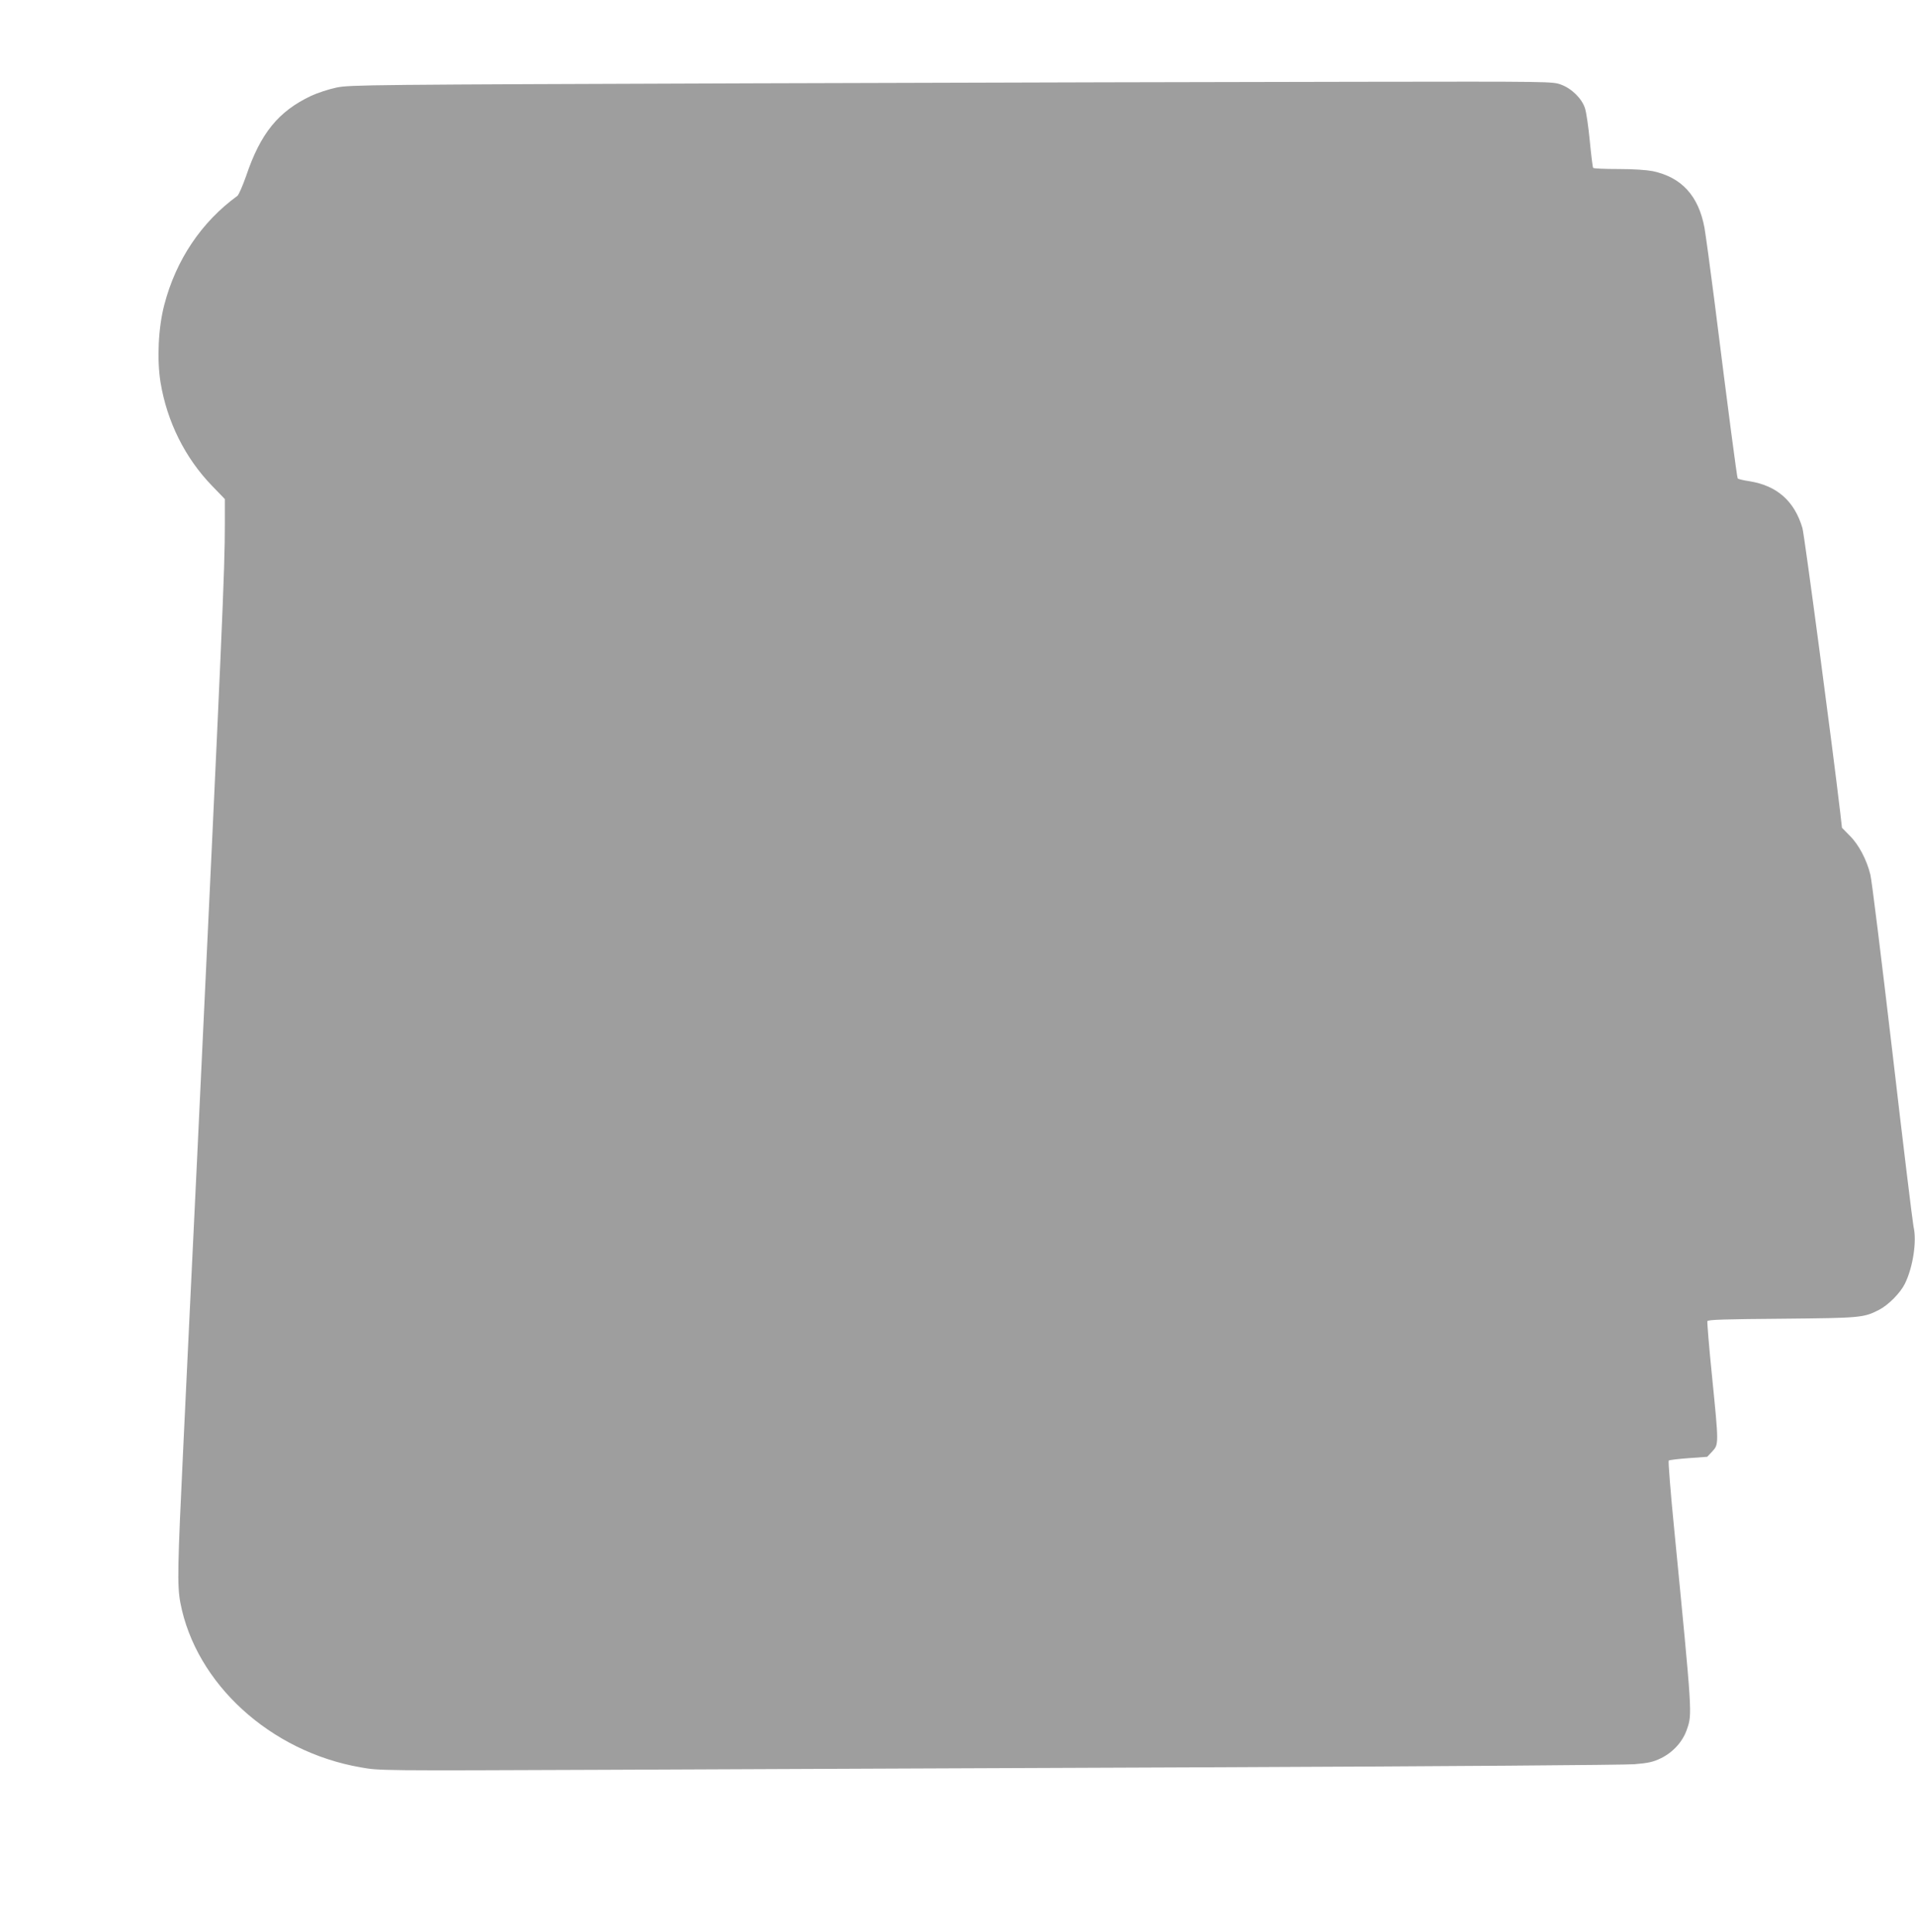 <?xml version="1.0" standalone="no"?>
<!DOCTYPE svg PUBLIC "-//W3C//DTD SVG 20010904//EN"
 "http://www.w3.org/TR/2001/REC-SVG-20010904/DTD/svg10.dtd">
<svg version="1.0" xmlns="http://www.w3.org/2000/svg"
 width="1269pt" height="1280pt" viewBox="0 0 1269 1280"
 preserveAspectRatio="xMidYMid meet">
<g transform="translate(0,1280) scale(0.1,-0.1)"
fill="#9e9e9e" stroke="none">
<path d="M5020 12248 c-2583 -9 -2699 -10 -2789 -28 -52 -11 -126 -35 -169
-55 -218 -103 -336 -249 -431 -531 -23 -65 -49 -125 -58 -132 -237 -172 -407
-424 -484 -721 -40 -151 -50 -362 -25 -516 43 -259 162 -499 341 -684 l85 -88
0 -164 c0 -308 -16 -666 -185 -4229 -31 -635 -71 -1481 -90 -1879 -39 -814
-41 -925 -20 -1040 102 -537 597 -989 1197 -1092 123 -22 125 -22 1603 -16
814 4 2659 11 4100 17 1469 6 2670 15 2735 20 96 8 125 15 177 40 81 40 145
111 172 192 35 104 36 88 -84 1318 -25 250 -41 458 -37 462 4 4 63 11 131 16
l124 9 34 36 c43 47 43 47 -2 497 -20 195 -33 360 -31 366 4 10 122 13 493 16
523 5 542 6 645 59 62 32 141 112 171 173 54 110 80 283 57 379 -5 23 -69 544
-140 1157 -72 613 -137 1142 -146 1175 -24 98 -77 199 -136 257 l-52 53 -12
105 c-50 427 -237 1837 -250 1881 -53 179 -168 280 -349 310 -42 6 -78 15 -80
19 -5 8 -60 425 -154 1175 -28 220 -58 438 -66 485 -39 212 -151 335 -343 376
-42 8 -128 14 -229 14 -89 0 -164 3 -166 8 -3 4 -13 84 -22 177 -9 94 -23 191
-32 218 -20 63 -87 130 -158 156 -55 21 -64 21 -1343 19 -708 -1 -2500 -5
-3982 -10z"/>
</g>
</svg>
